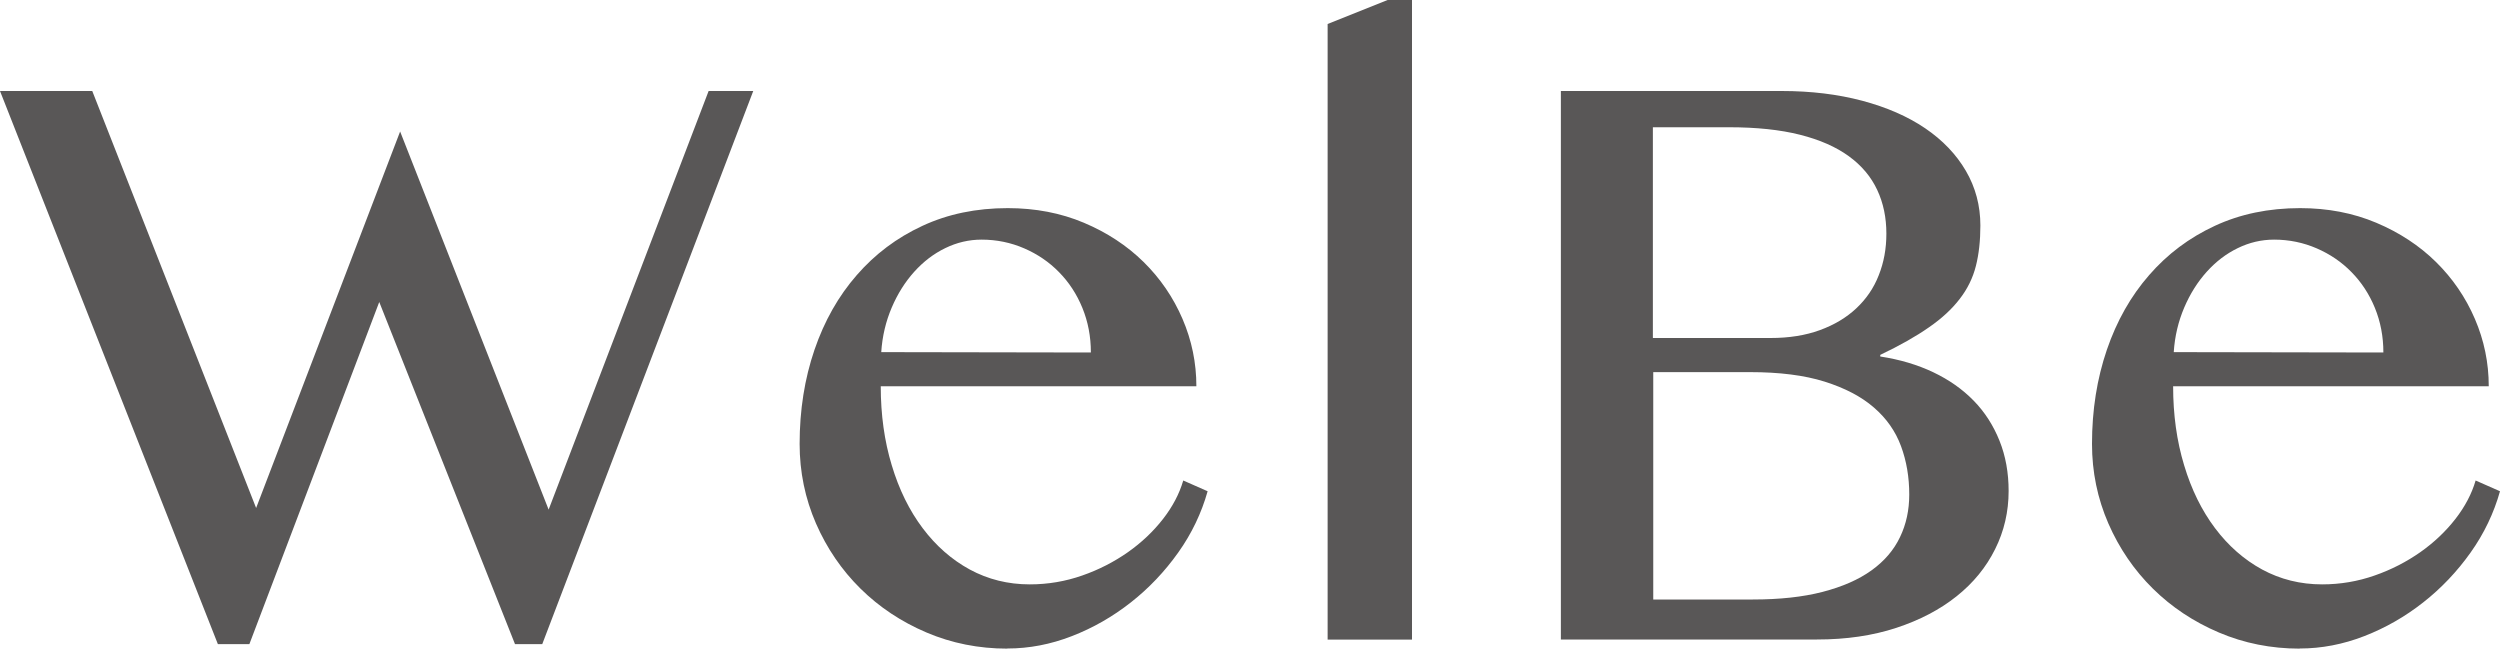 <?xml version="1.0" encoding="UTF-8"?><svg id="b" xmlns="http://www.w3.org/2000/svg" viewBox="0 0 200 51.89"><g id="c"><path d="M7.38,7.28l13.11,33.36,11.52-30.12,11.88,30.25L56.69,7.28h3.57l-16.88,44.25h-2.18l-10.86-27.37-10.39,27.37h-2.52L0,7.28h7.38Z" style="fill:#595757;"/><path d="M80.59,51.89c-2.29,0-4.45-.43-6.47-1.29-2.02-.86-3.78-2.03-5.28-3.51-1.5-1.48-2.69-3.22-3.56-5.21-.87-2-1.31-4.12-1.31-6.37,0-2.71.4-5.22,1.19-7.53.79-2.31,1.92-4.3,3.38-5.97,1.46-1.68,3.2-2.99,5.25-3.94,2.04-.95,4.32-1.42,6.83-1.42,2.21,0,4.24.39,6.09,1.17,1.85.78,3.45,1.83,4.78,3.14,1.33,1.31,2.37,2.83,3.11,4.55.74,1.72,1.11,3.52,1.11,5.39h-25.25c0,2.27.29,4.38.88,6.32.58,1.94,1.41,3.62,2.47,5.03,1.06,1.41,2.32,2.52,3.77,3.31,1.46.79,3.06,1.19,4.8,1.19,1.46,0,2.86-.24,4.2-.71,1.35-.47,2.56-1.1,3.66-1.87,1.09-.77,2.02-1.65,2.8-2.65.77-.99,1.31-2.02,1.62-3.08l1.95.86c-.49,1.74-1.27,3.38-2.35,4.9-1.08,1.52-2.34,2.85-3.79,3.99-1.45,1.14-3.02,2.04-4.72,2.7-1.7.66-3.42.99-5.16.99ZM87.27,28.2c0-1.28-.23-2.47-.68-3.57-.45-1.1-1.08-2.06-1.87-2.86-.79-.81-1.72-1.44-2.78-1.9-1.06-.46-2.2-.7-3.41-.7-1.02,0-1.99.23-2.91.68-.93.45-1.75,1.08-2.48,1.89-.73.81-1.33,1.76-1.8,2.86-.47,1.1-.76,2.3-.84,3.57l16.78.03Z" style="fill:#595757;"/><path d="M112.96,51.17h-6.75V1.92l4.8-1.92h1.95v51.17Z" style="fill:#595757;"/><path d="M124.87,7.28h17.67c2.34,0,4.48.26,6.44.78,1.95.52,3.63,1.25,5.03,2.2,1.4.95,2.49,2.09,3.26,3.41.77,1.32,1.16,2.78,1.16,4.37,0,1.21-.12,2.3-.36,3.24-.24.95-.67,1.83-1.29,2.63-.62.81-1.44,1.57-2.47,2.28-1.03.72-2.32,1.45-3.89,2.2v.13c1.57.24,2.98.66,4.24,1.26,1.26.6,2.33,1.35,3.23,2.27s1.58,1.99,2.07,3.21c.49,1.22.73,2.56.73,4.02,0,1.65-.36,3.21-1.08,4.65-.72,1.45-1.74,2.7-3.08,3.77-1.34,1.07-2.95,1.91-4.83,2.53-1.89.62-4,.93-6.34.93h-20.49V7.28ZM132.25,27.04h9.4c1.48,0,2.79-.21,3.94-.63,1.15-.42,2.12-1,2.91-1.74.79-.74,1.4-1.62,1.8-2.65.41-1.03.61-2.13.61-3.33,0-1.28-.24-2.44-.73-3.49-.49-1.05-1.24-1.95-2.27-2.7-1.03-.75-2.33-1.32-3.91-1.72-1.58-.4-3.47-.6-5.68-.6h-6.09v16.85ZM132.25,47.96h7.98c2.14,0,4-.2,5.58-.61,1.58-.41,2.88-.98,3.91-1.72,1.03-.74,1.79-1.63,2.28-2.66.5-1.04.74-2.17.74-3.41,0-1.39-.22-2.68-.66-3.87-.44-1.19-1.16-2.22-2.17-3.09-1-.87-2.32-1.56-3.94-2.07-1.62-.51-3.61-.76-5.97-.76h-7.74v18.2Z" style="fill:#595757;"/><path d="M183.98,51.89c-2.29,0-4.45-.43-6.47-1.29-2.02-.86-3.78-2.03-5.28-3.51-1.5-1.48-2.69-3.22-3.56-5.21-.87-2-1.31-4.12-1.31-6.37,0-2.71.4-5.22,1.19-7.53.79-2.31,1.92-4.3,3.38-5.97,1.46-1.68,3.2-2.99,5.25-3.94,2.04-.95,4.32-1.42,6.83-1.42,2.21,0,4.24.39,6.09,1.17,1.85.78,3.45,1.83,4.78,3.14,1.33,1.31,2.37,2.83,3.11,4.55.74,1.72,1.11,3.52,1.11,5.39h-25.25c0,2.27.29,4.38.88,6.32.58,1.94,1.41,3.62,2.47,5.03,1.06,1.41,2.32,2.52,3.77,3.31,1.46.79,3.06,1.19,4.8,1.19,1.46,0,2.86-.24,4.2-.71,1.35-.47,2.56-1.1,3.66-1.87,1.09-.77,2.02-1.65,2.8-2.65.77-.99,1.31-2.02,1.62-3.08l1.95.86c-.49,1.74-1.27,3.38-2.35,4.9-1.08,1.52-2.34,2.85-3.79,3.99-1.45,1.14-3.02,2.04-4.72,2.7-1.7.66-3.42.99-5.16.99ZM190.67,28.2c0-1.28-.23-2.47-.68-3.57-.45-1.1-1.08-2.06-1.87-2.86-.79-.81-1.72-1.44-2.78-1.9-1.06-.46-2.2-.7-3.41-.7-1.02,0-1.99.23-2.91.68-.93.45-1.75,1.08-2.48,1.89-.73.81-1.33,1.76-1.8,2.86-.47,1.1-.76,2.3-.84,3.57l16.78.03Z" style="fill:#595757;"/></g></svg>